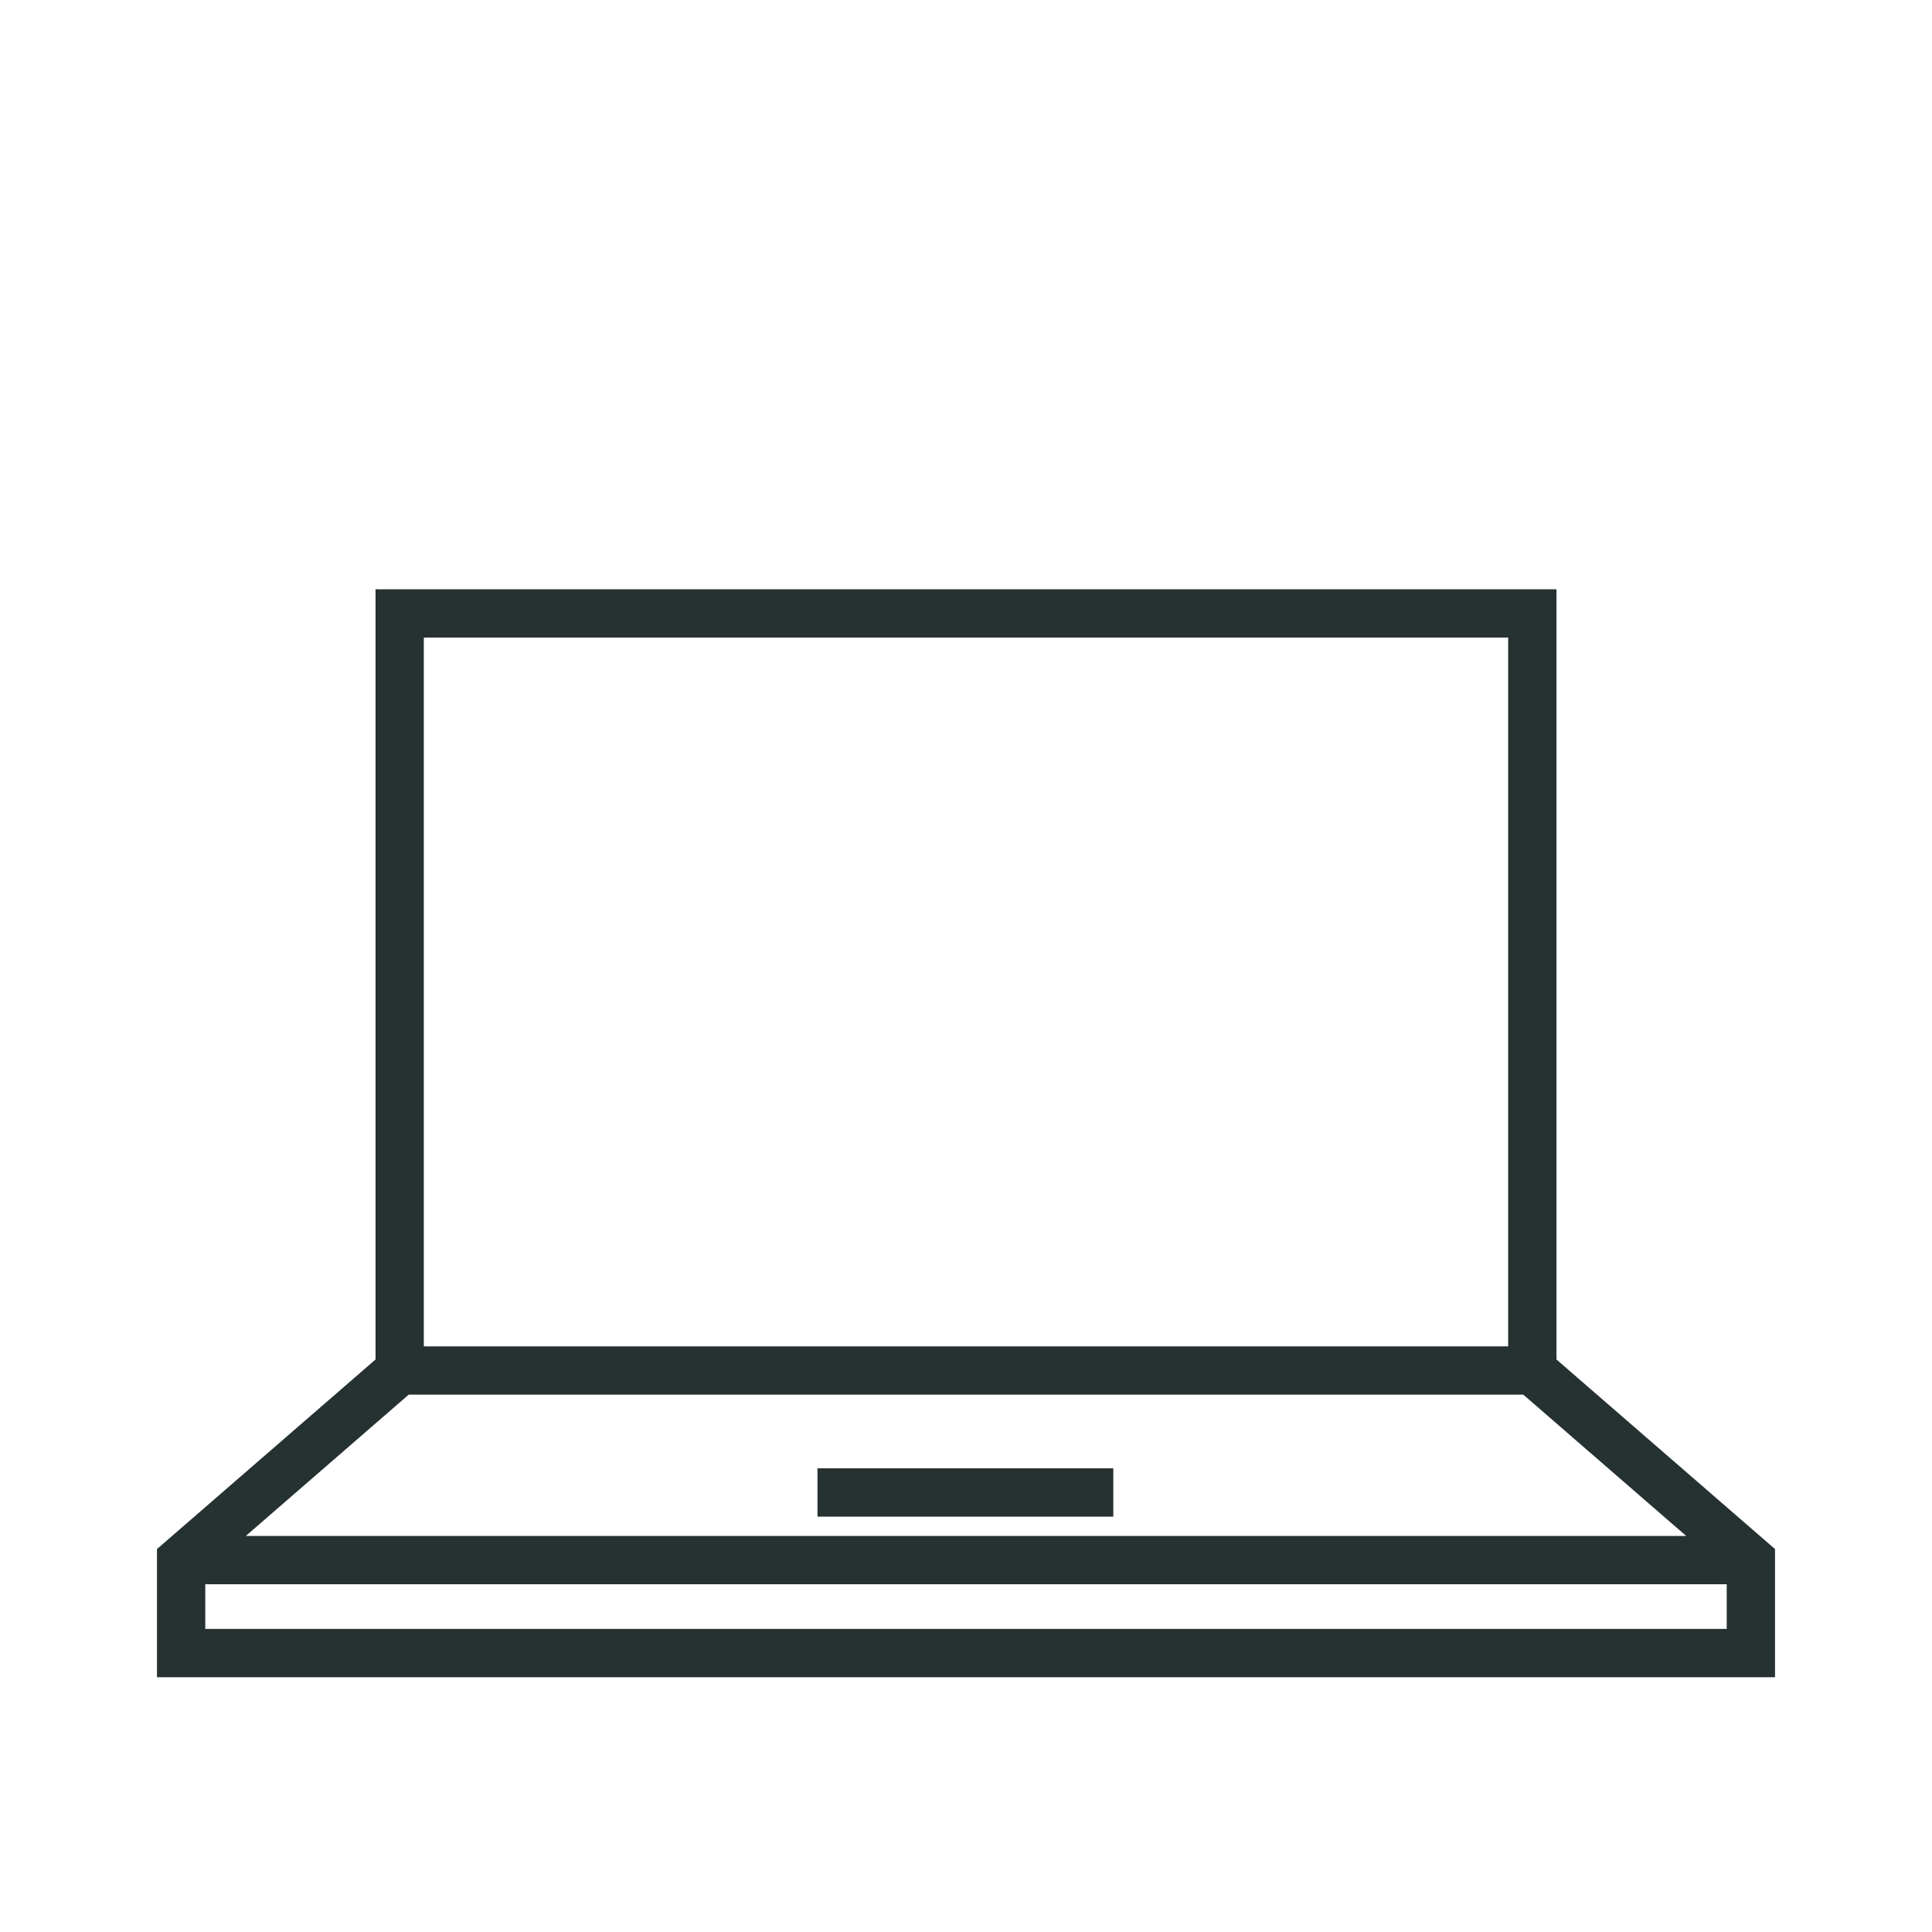 <?xml version="1.0" encoding="UTF-8"?>
<svg xmlns="http://www.w3.org/2000/svg" version="1.1" viewBox="0 0 160 160">
  <!-- Generator: Adobe Illustrator 28.7.1, SVG Export Plug-In . SVG Version: 1.2.0 Build 142)  -->
  <g>
    <g id="Layer_1">
      <path d="M145,129.2H15M145,129.2l-18.1-15.7H33.1l-18.1,15.7v7.7h130v-7.7ZM126.9,50.8H33.1v62.7h93.8v-62.7ZM67.7,123.6h24.5" style="fill: none; stroke: #263131; stroke-miterlimit: 10; stroke-width: 4px;"/>
    </g>
  </g>
</svg>